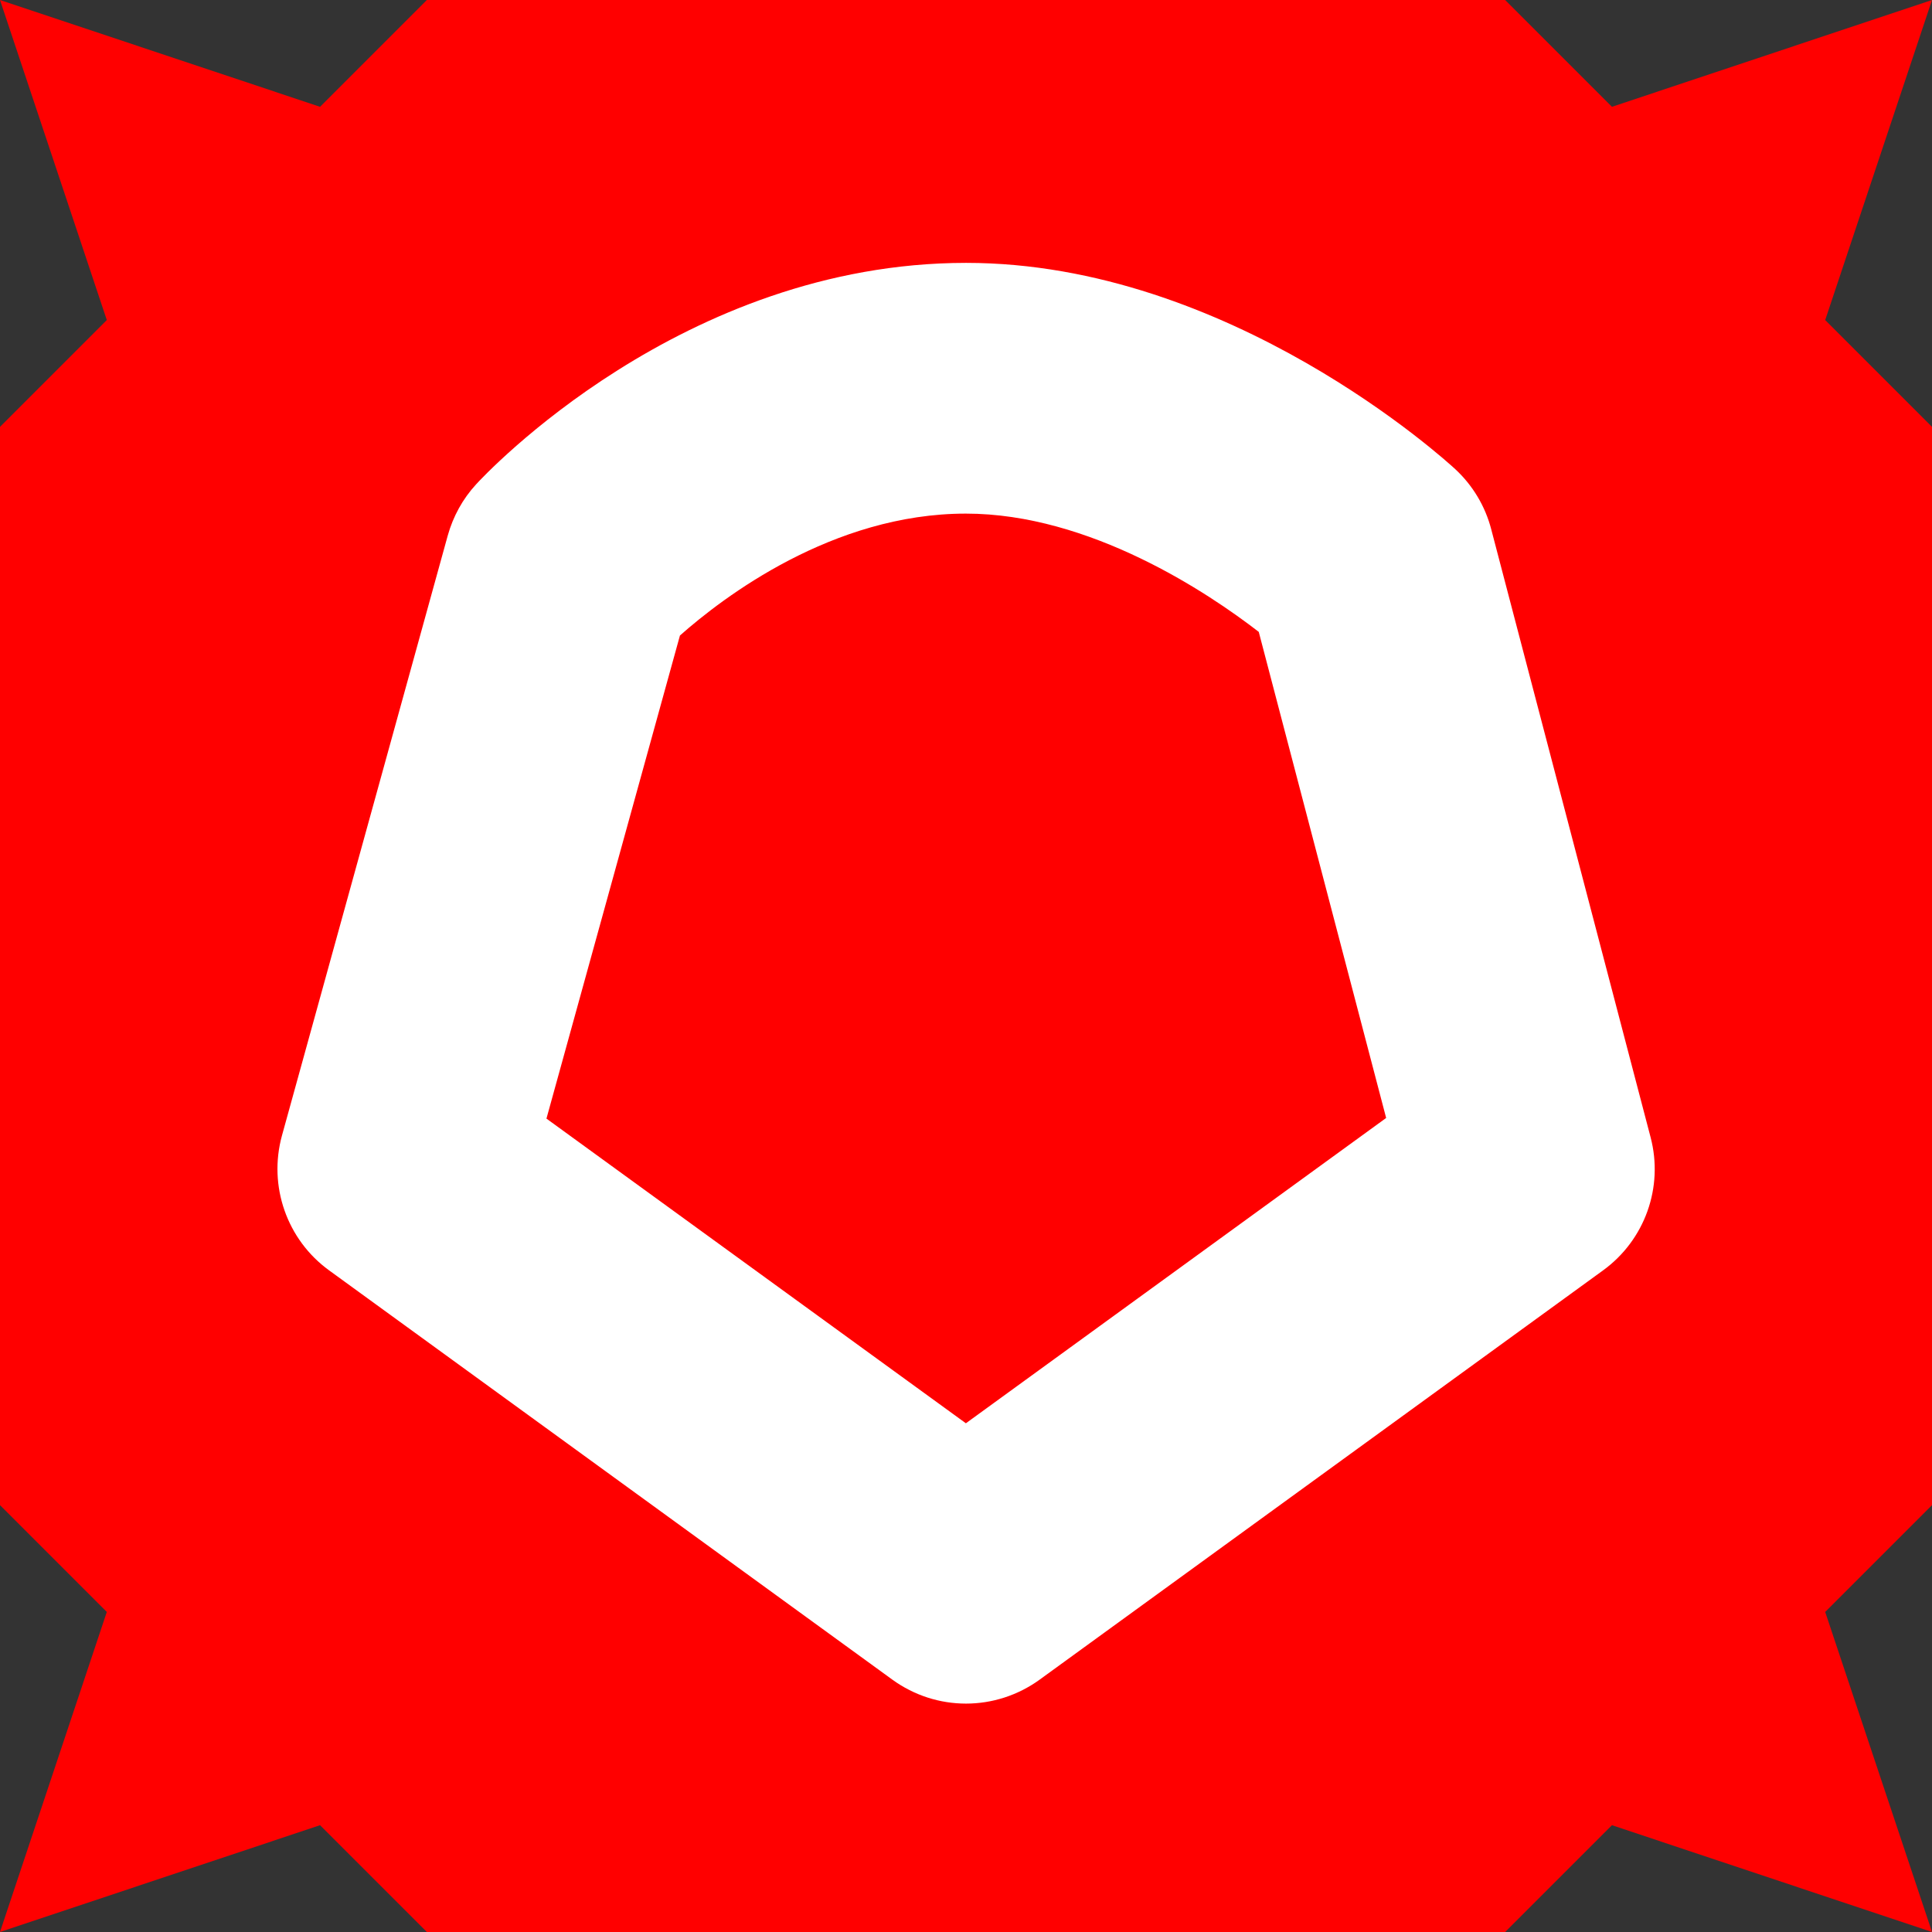<svg width="32" height="32" viewBox="0 0 32 32" fill="none" xmlns="http://www.w3.org/2000/svg">
    <rect x="0" y="0" width="32" height="32" fill="#333333" stroke="none"/>
    <path
        d="M32 0L26.699 1.769C26.154 1.224 25.577 0.647 24.93 0H7.07C6.423 0.647 5.846 1.224 5.301 1.769L0 0L1.769 5.301C1.224 5.846 0.647 6.423 0 7.07V24.93C0.647 25.577 1.224 26.154 1.769 26.699L0 32L5.301 30.231C5.846 30.776 6.423 31.353 7.07 32H24.93C25.577 31.353 26.154 30.776 26.699 30.231L32 32L30.231 26.699C30.776 26.154 31.353 25.577 32 24.93V7.07C31.353 6.423 30.776 5.846 30.231 5.301L32 0Z"
        fill="#FF0000" />
    <path
        d="M16 28.217C15.571 28.217 15.144 28.084 14.78 27.82L5.452 21.042C4.751 20.534 4.441 19.644 4.67 18.809L7.416 8.871C7.504 8.555 7.664 8.263 7.886 8.022C8.023 7.871 11.3 4.354 16.002 4.354C20.366 4.354 23.953 7.632 24.104 7.771C24.394 8.04 24.601 8.386 24.7 8.769L27.339 18.837C27.557 19.665 27.244 20.539 26.551 21.042L17.22 27.82C16.856 28.084 16.427 28.217 16 28.217ZM9.053 18.529L15.998 23.574L22.959 18.517L20.849 10.466C20.012 9.819 18.054 8.507 15.998 8.507C13.79 8.507 11.977 9.893 11.262 10.526L9.05 18.531L9.053 18.529Z"
        fill="white" />
</svg>